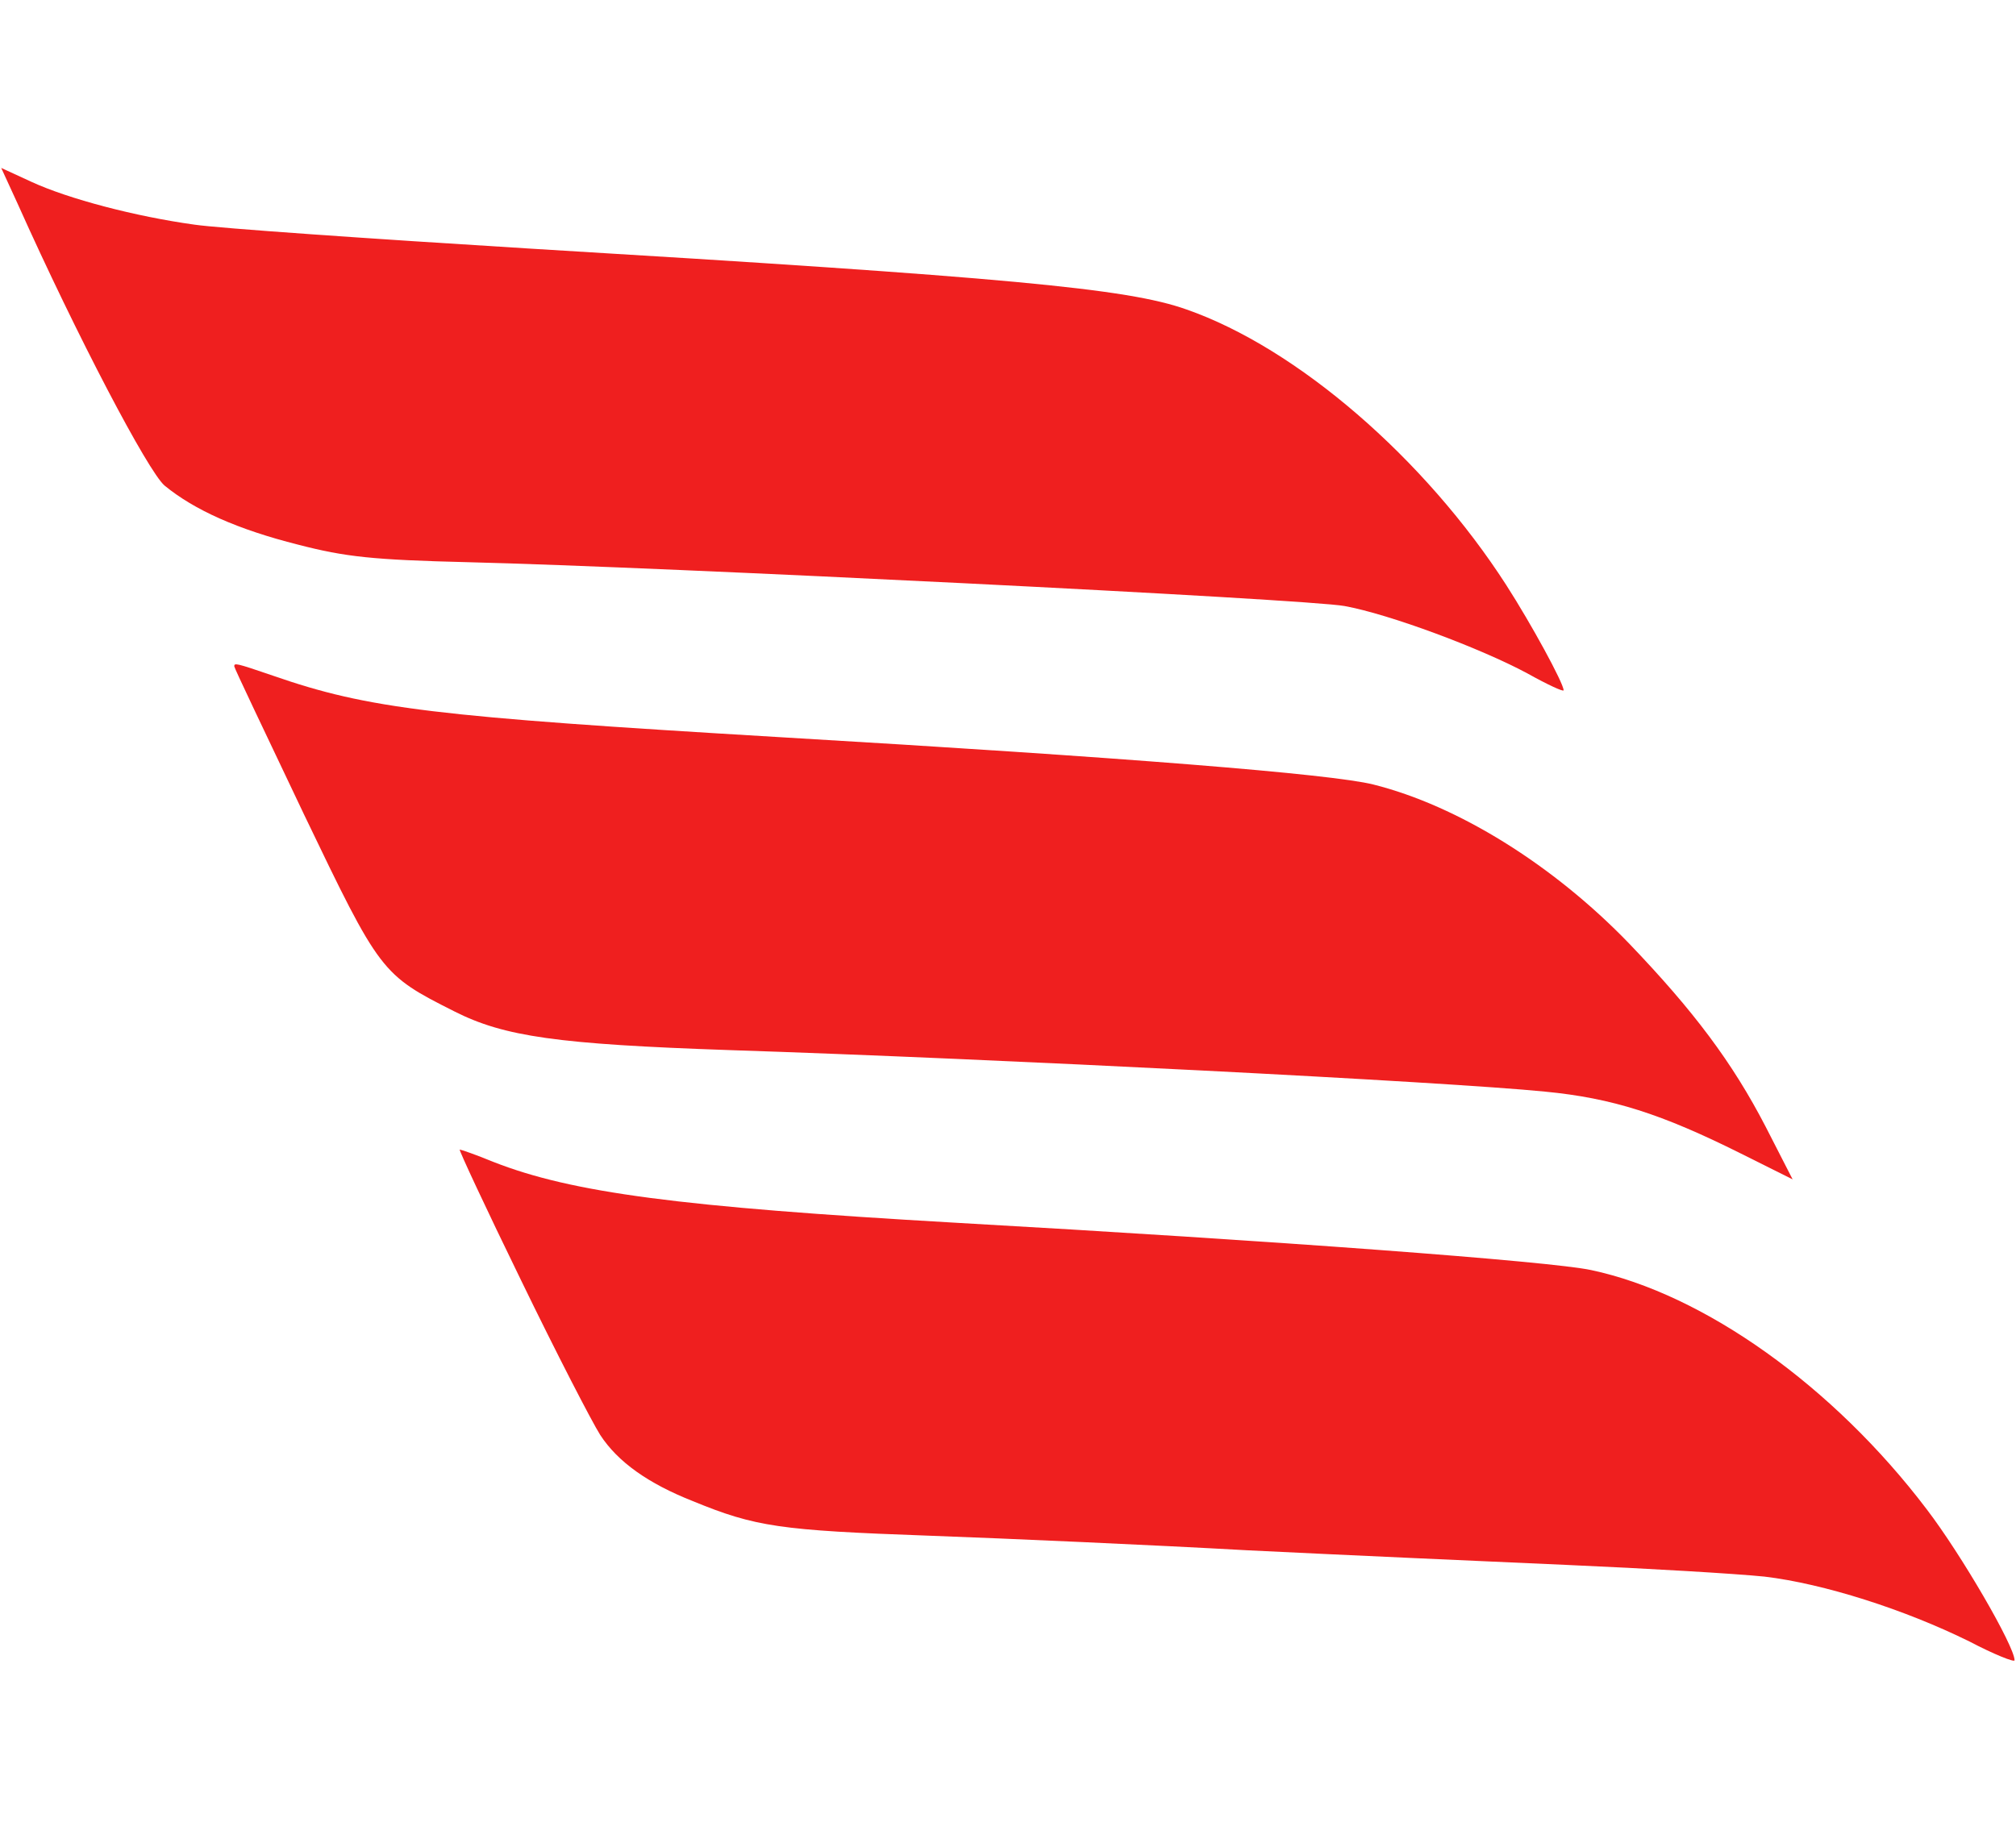<?xml version="1.0" encoding="UTF-8"?> <svg xmlns="http://www.w3.org/2000/svg" width="35" height="32" viewBox="0 0 35 32" fill="none"><path d="M0.305 3.535C1.342 5.851 2.572 8.188 2.857 8.432C3.376 8.858 4.128 9.194 5.175 9.458C5.999 9.671 6.466 9.722 8.134 9.763C11.458 9.844 22.703 10.403 23.344 10.524C24.127 10.667 25.702 11.256 26.516 11.693C26.861 11.886 27.146 12.018 27.146 11.987C27.146 11.865 26.587 10.839 26.15 10.159C24.737 7.964 22.52 6.044 20.599 5.374C19.572 5.008 17.488 4.815 9.201 4.317C6.405 4.145 3.782 3.962 3.376 3.901C2.349 3.759 1.19 3.454 0.549 3.159L0.021 2.916L0.305 3.535Z" fill="#EF1F1F"></path><path d="M4.067 11.571C4.067 11.601 4.616 12.749 5.277 14.141C6.599 16.894 6.619 16.924 7.89 17.564C8.754 18.001 9.68 18.133 12.659 18.235C17.305 18.387 25.103 18.784 26.821 18.956C27.99 19.068 28.844 19.342 30.227 20.033L31.122 20.48L30.654 19.566C30.075 18.448 29.404 17.554 28.285 16.386C26.963 15.015 25.306 13.989 23.842 13.623C23.11 13.44 19.562 13.155 13.523 12.8C7.545 12.444 6.406 12.312 4.738 11.733C4.088 11.51 4.067 11.51 4.067 11.571Z" fill="#EF1F1F"></path><path d="M9.049 22.238C9.659 23.497 10.279 24.696 10.421 24.919C10.726 25.387 11.255 25.762 12.028 26.067C13.115 26.514 13.543 26.575 16.115 26.667C17.518 26.718 20.009 26.829 21.656 26.921C23.303 27.002 25.804 27.114 27.197 27.175C28.6 27.236 30.135 27.327 30.633 27.378C31.66 27.5 33.063 27.947 34.192 28.505C34.619 28.729 34.975 28.871 34.975 28.831C34.975 28.587 34.049 26.992 33.45 26.209C31.833 24.076 29.586 22.471 27.624 22.055C26.912 21.902 22.154 21.547 16.572 21.232C11.794 20.957 9.933 20.714 8.561 20.175C8.266 20.053 8.001 19.962 7.981 19.962C7.961 19.962 8.439 20.988 9.049 22.238Z" fill="#EF1F1F"></path></svg> 